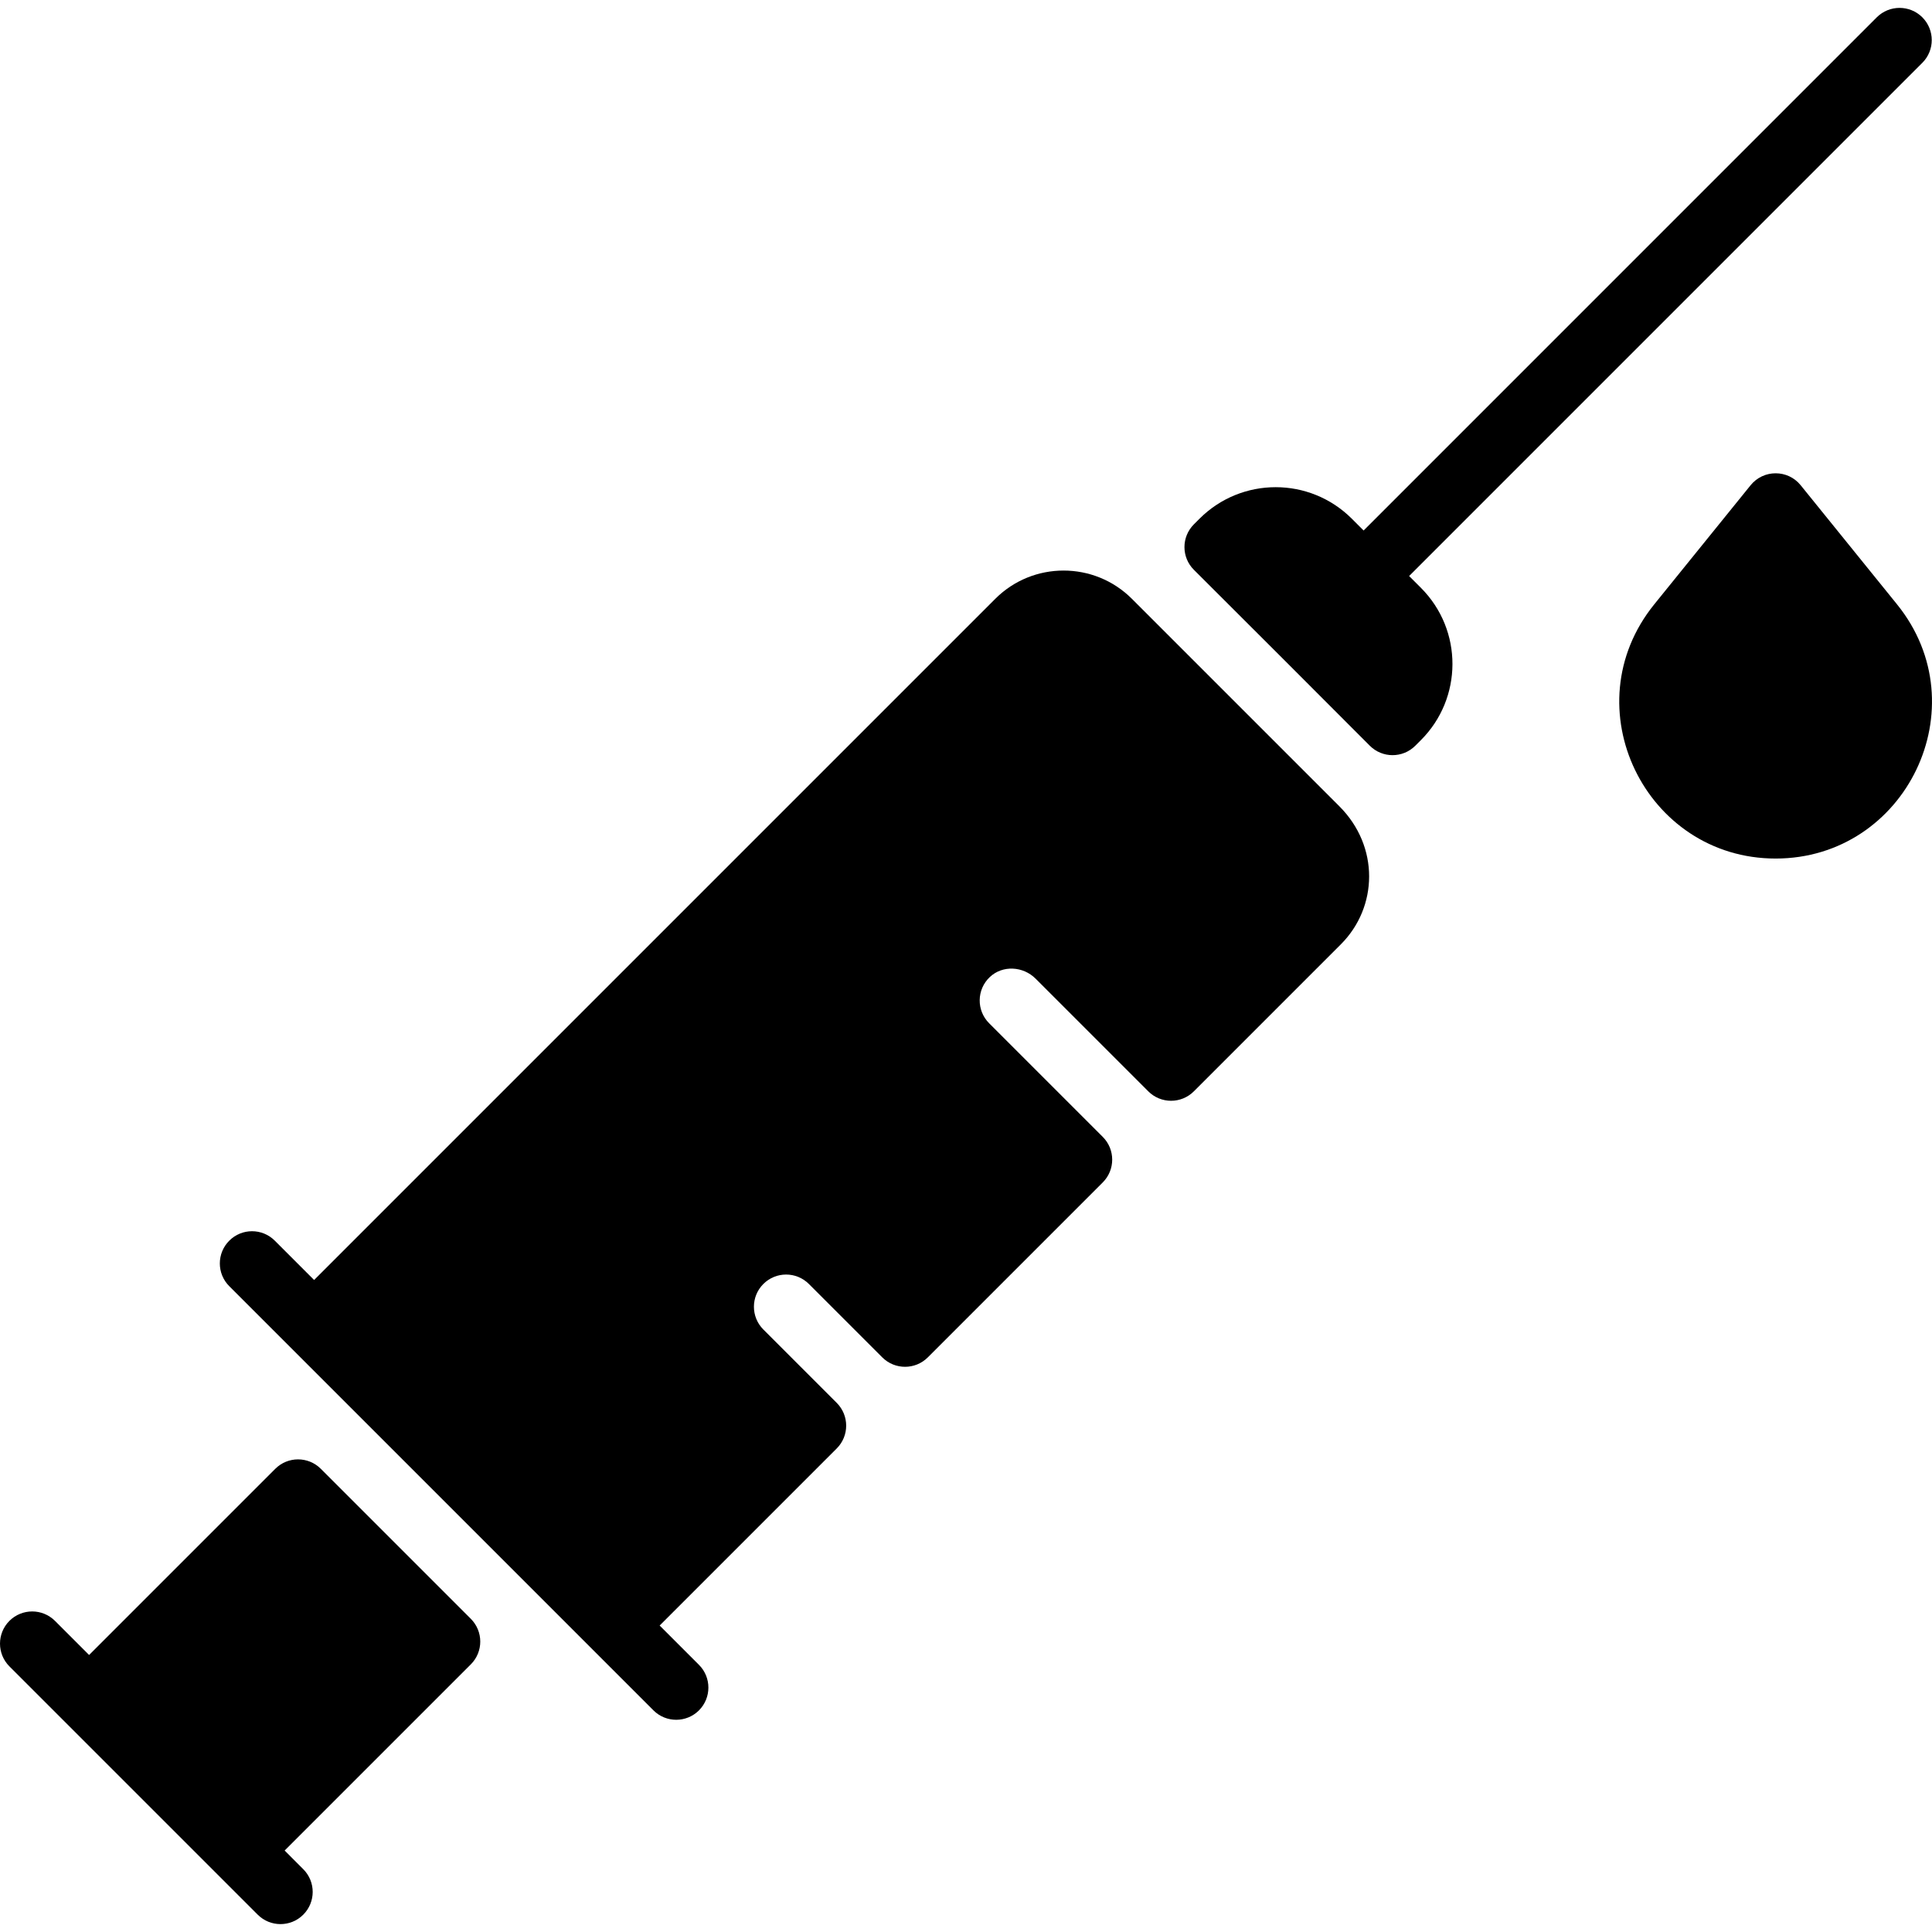 <svg id="Layer_1" enable-background="new 0 0 480.062 480.062" height="512" viewBox="0 0 480.062 480.062" width="512" xmlns="http://www.w3.org/2000/svg"><path d="m75.35 464.451c3.13 3.12 3.13 8.18 0 11.31-3.126 3.126-8.196 3.114-11.31 0-7.234-7.234-55.054-55.054-61.7-61.7-3.12-3.12-3.12-8.19 0-11.31 3.13-3.12 8.19-3.12 11.32 0l8.48 8.48 46.263-46.263c3.124-3.124 8.19-3.124 11.314 0l37.276 37.276c3.124 3.124 3.124 8.19 0 11.314l-46.263 46.263zm402.31-460.15c-3.13-3.12-8.19-3.12-11.32 0l-127.51 127.52-2.92-2.92c-10.46-10.46-27.41-10.46-37.87 0l-1.38 1.38c-3.13 3.13-3.13 8.2.01 11.32 10.6 10.55 33.14 33.1 43.68 43.68 3.12 3.14 8.19 3.15 11.32.02l1.39-1.39c10.37-10.35 10.55-27.3 0-37.86l-2.92-2.92 127.52-127.52c3.12-3.12 3.12-8.18 0-11.31zm-144.846 196.054-51.564-51.564c-9.36-9.36-24.59-9.36-33.94 0l-169.26 169.26-9.77-9.77c-3.12-3.13-8.19-3.13-11.31 0-3.13 3.12-3.13 8.19 0 11.31l105.4 105.4c3.14 3.14 8.209 3.101 11.31 0 3.12-3.13 3.12-8.19 0-11.31l-9.77-9.77 44.005-44.005c3.124-3.124 3.124-8.189 0-11.314l-18.238-18.238c-3.125-3.124-3.125-8.189 0-11.313s8.19-3.124 11.313 0l18.238 18.238c3.124 3.124 8.19 3.124 11.314 0l43.473-43.473c3.124-3.124 3.124-8.19 0-11.314l-28.238-28.238c-3.182-3.182-3.123-8.377.176-11.485 3.189-3.003 8.277-2.689 11.375.409l28 28c3.124 3.124 8.19 3.124 11.314 0l36.527-36.527c9.25-9.25 9.616-24.325-.355-34.296zm138.546-50.204-23.93-29.58c-3.207-3.966-9.248-3.949-12.44 0l-23.93 29.58c-20.645 25.508-2.181 63.18 30.15 63.18 32.372 0 50.76-37.714 30.15-63.18z"/></svg>